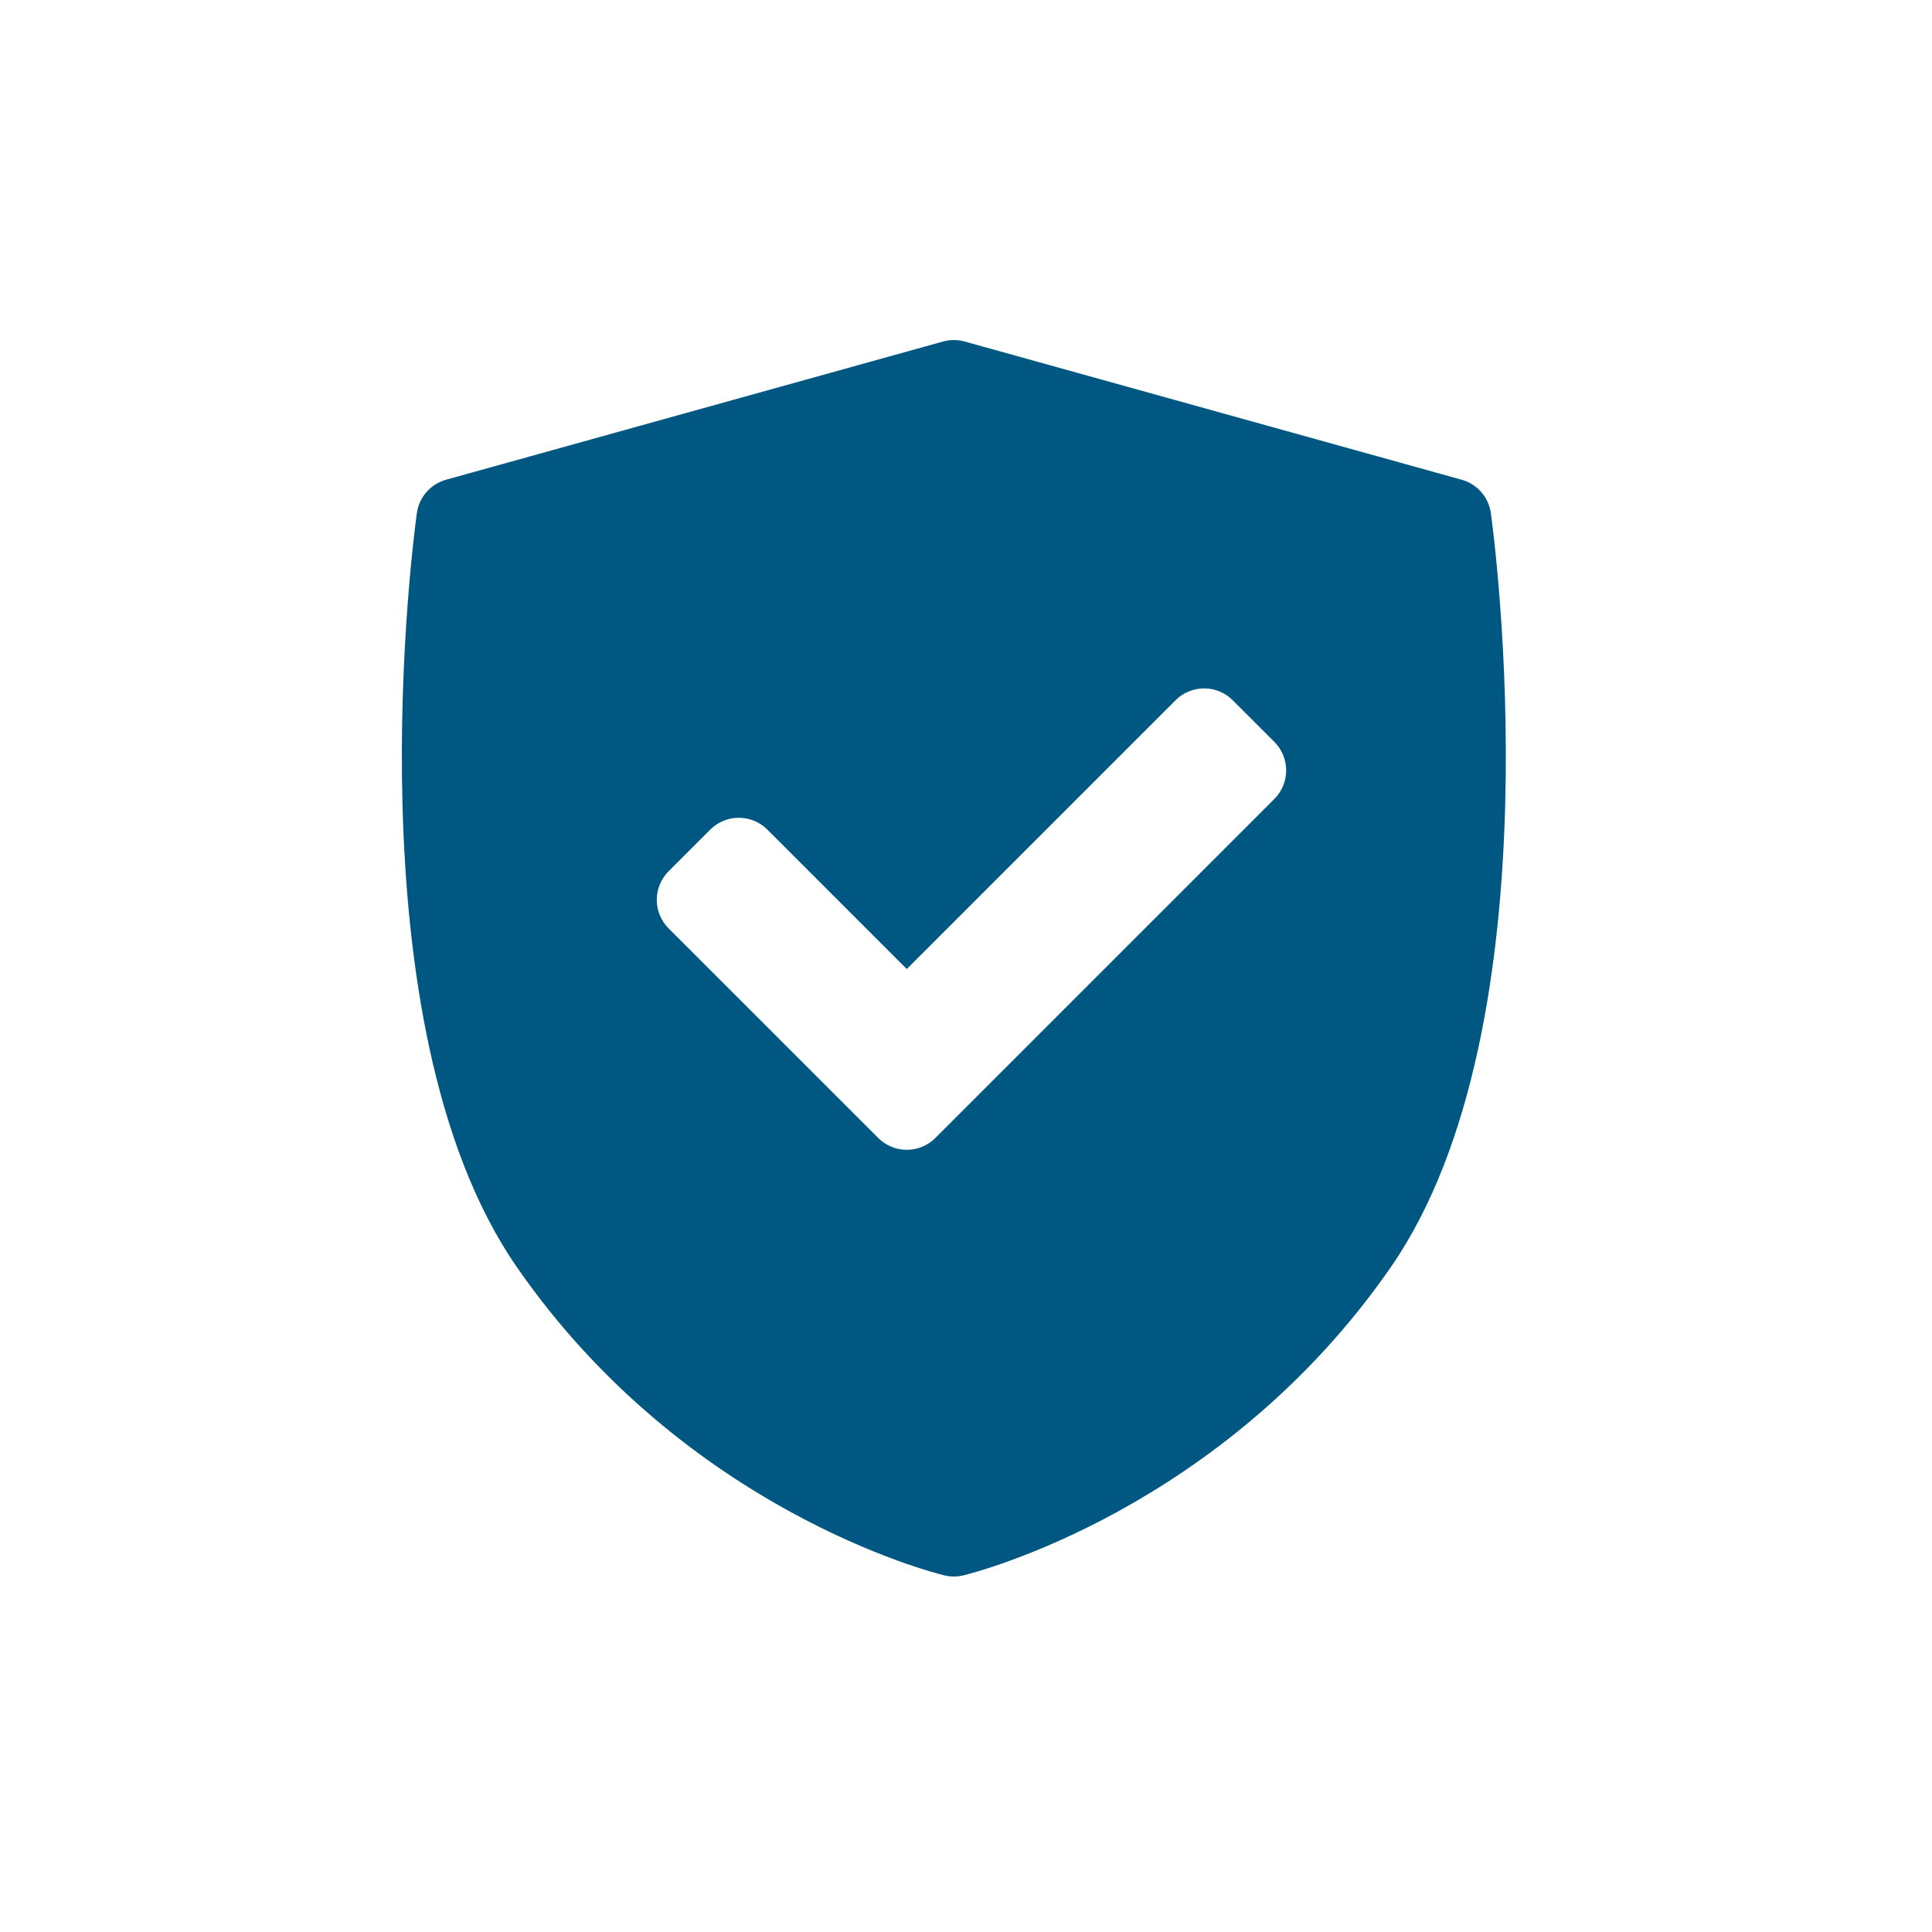 <svg xmlns="http://www.w3.org/2000/svg" fill="none" viewBox="0 0 125 125" height="125" width="125">
<path fill="#005882" d="M96.457 33.196C96.314 32.165 95.571 31.317 94.568 31.038L62.415 22.096C61.956 21.968 61.472 21.968 61.013 22.096L28.86 31.038C27.856 31.317 27.114 32.165 26.971 33.196C26.784 34.537 22.53 66.222 33.442 81.985C44.342 97.728 60.421 101.763 61.1 101.927C61.302 101.976 61.508 102 61.714 102C61.92 102 62.126 101.976 62.328 101.927C63.007 101.763 79.086 97.728 89.986 81.985C100.898 66.223 96.644 34.538 96.457 33.196ZM82.449 51.694L60.517 73.626C60.007 74.137 59.337 74.392 58.668 74.392C57.999 74.392 57.33 74.137 56.82 73.626L43.259 60.066C42.769 59.576 42.493 58.911 42.493 58.218C42.493 57.524 42.769 56.859 43.259 56.369L45.952 53.676C46.973 52.656 48.628 52.656 49.649 53.676L58.668 62.696L76.059 45.305C76.549 44.814 77.215 44.539 77.908 44.539C78.601 44.539 79.266 44.814 79.756 45.305L82.449 47.997C83.47 49.018 83.47 50.673 82.449 51.694Z"></path>
</svg>
